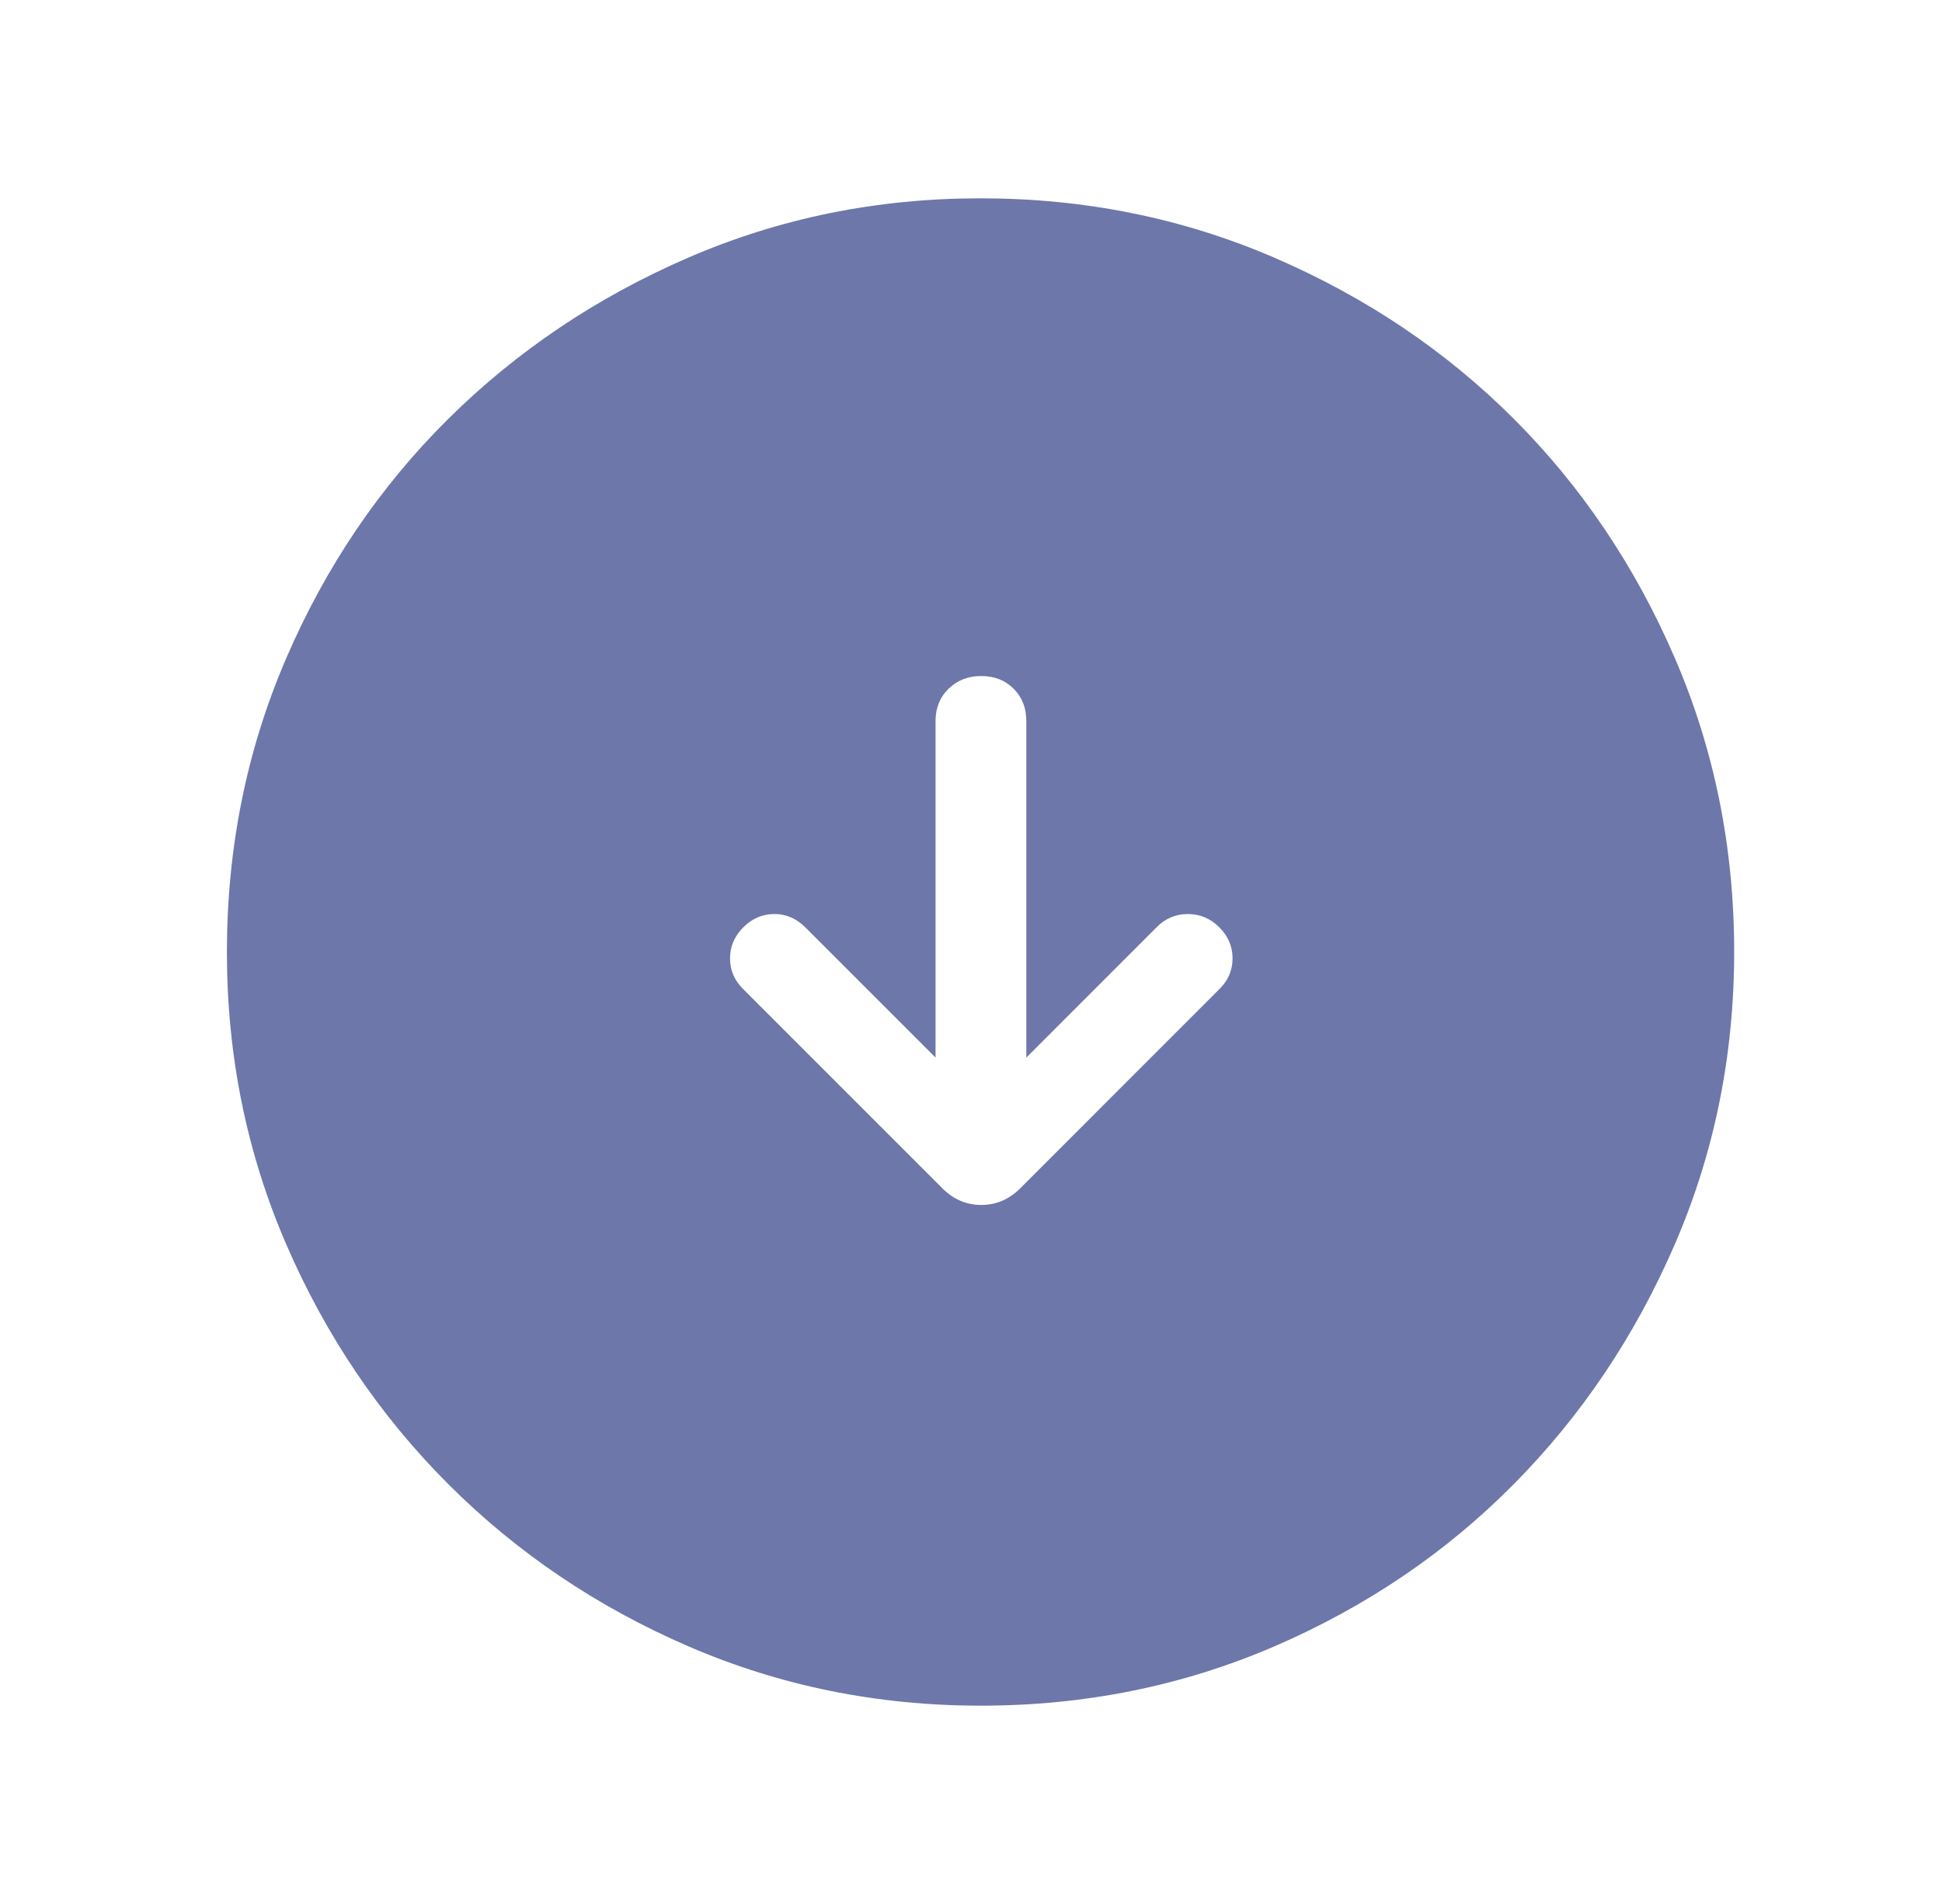 <svg width="51" height="50" viewBox="0 0 51 50" fill="none" xmlns="http://www.w3.org/2000/svg">
<mask id="mask0_170_28242" style="mask-type:alpha" maskUnits="userSpaceOnUse" x="0" y="0" width="51" height="50">
<rect x="0.75" width="50" height="50" fill="#D9D9D9"/>
</mask>
<g mask="url(#mask0_170_28242)">
<path d="M24.569 27.773L21.147 24.351C20.915 24.119 20.644 24.003 20.334 24.003C20.024 24.003 19.753 24.119 19.521 24.351C19.288 24.584 19.172 24.856 19.172 25.168C19.172 25.48 19.288 25.75 19.521 25.978L24.717 31.174C25.016 31.487 25.367 31.643 25.77 31.643C26.174 31.643 26.525 31.487 26.825 31.174L32.02 25.978C32.253 25.75 32.369 25.48 32.369 25.168C32.369 24.856 32.253 24.584 32.02 24.351C31.788 24.119 31.513 24.003 31.194 24.003C30.875 24.003 30.602 24.119 30.374 24.351L26.953 27.773V18.934C26.953 18.59 26.842 18.308 26.619 18.086C26.397 17.864 26.114 17.753 25.77 17.753C25.426 17.753 25.14 17.864 24.912 18.086C24.683 18.308 24.569 18.59 24.569 18.934V27.773ZM25.754 44.792C23.038 44.792 20.479 44.272 18.077 43.233C15.675 42.195 13.575 40.776 11.776 38.978C9.977 37.179 8.557 35.08 7.518 32.679C6.479 30.278 5.959 27.72 5.959 25.004C5.959 22.266 6.478 19.693 7.517 17.285C8.556 14.876 9.975 12.781 11.773 10.999C13.571 9.218 15.671 7.807 18.072 6.767C20.473 5.728 23.031 5.208 25.747 5.208C28.485 5.208 31.058 5.728 33.466 6.767C35.875 7.806 37.97 9.216 39.752 10.996C41.533 12.777 42.944 14.872 43.983 17.279C45.023 19.687 45.542 22.259 45.542 24.997C45.542 27.712 45.023 30.271 43.984 32.674C42.945 35.076 41.535 37.176 39.754 38.975C37.973 40.774 35.879 42.193 33.471 43.233C31.064 44.272 28.491 44.792 25.754 44.792Z" fill="#6D77AA"/>
</g>
</svg>
